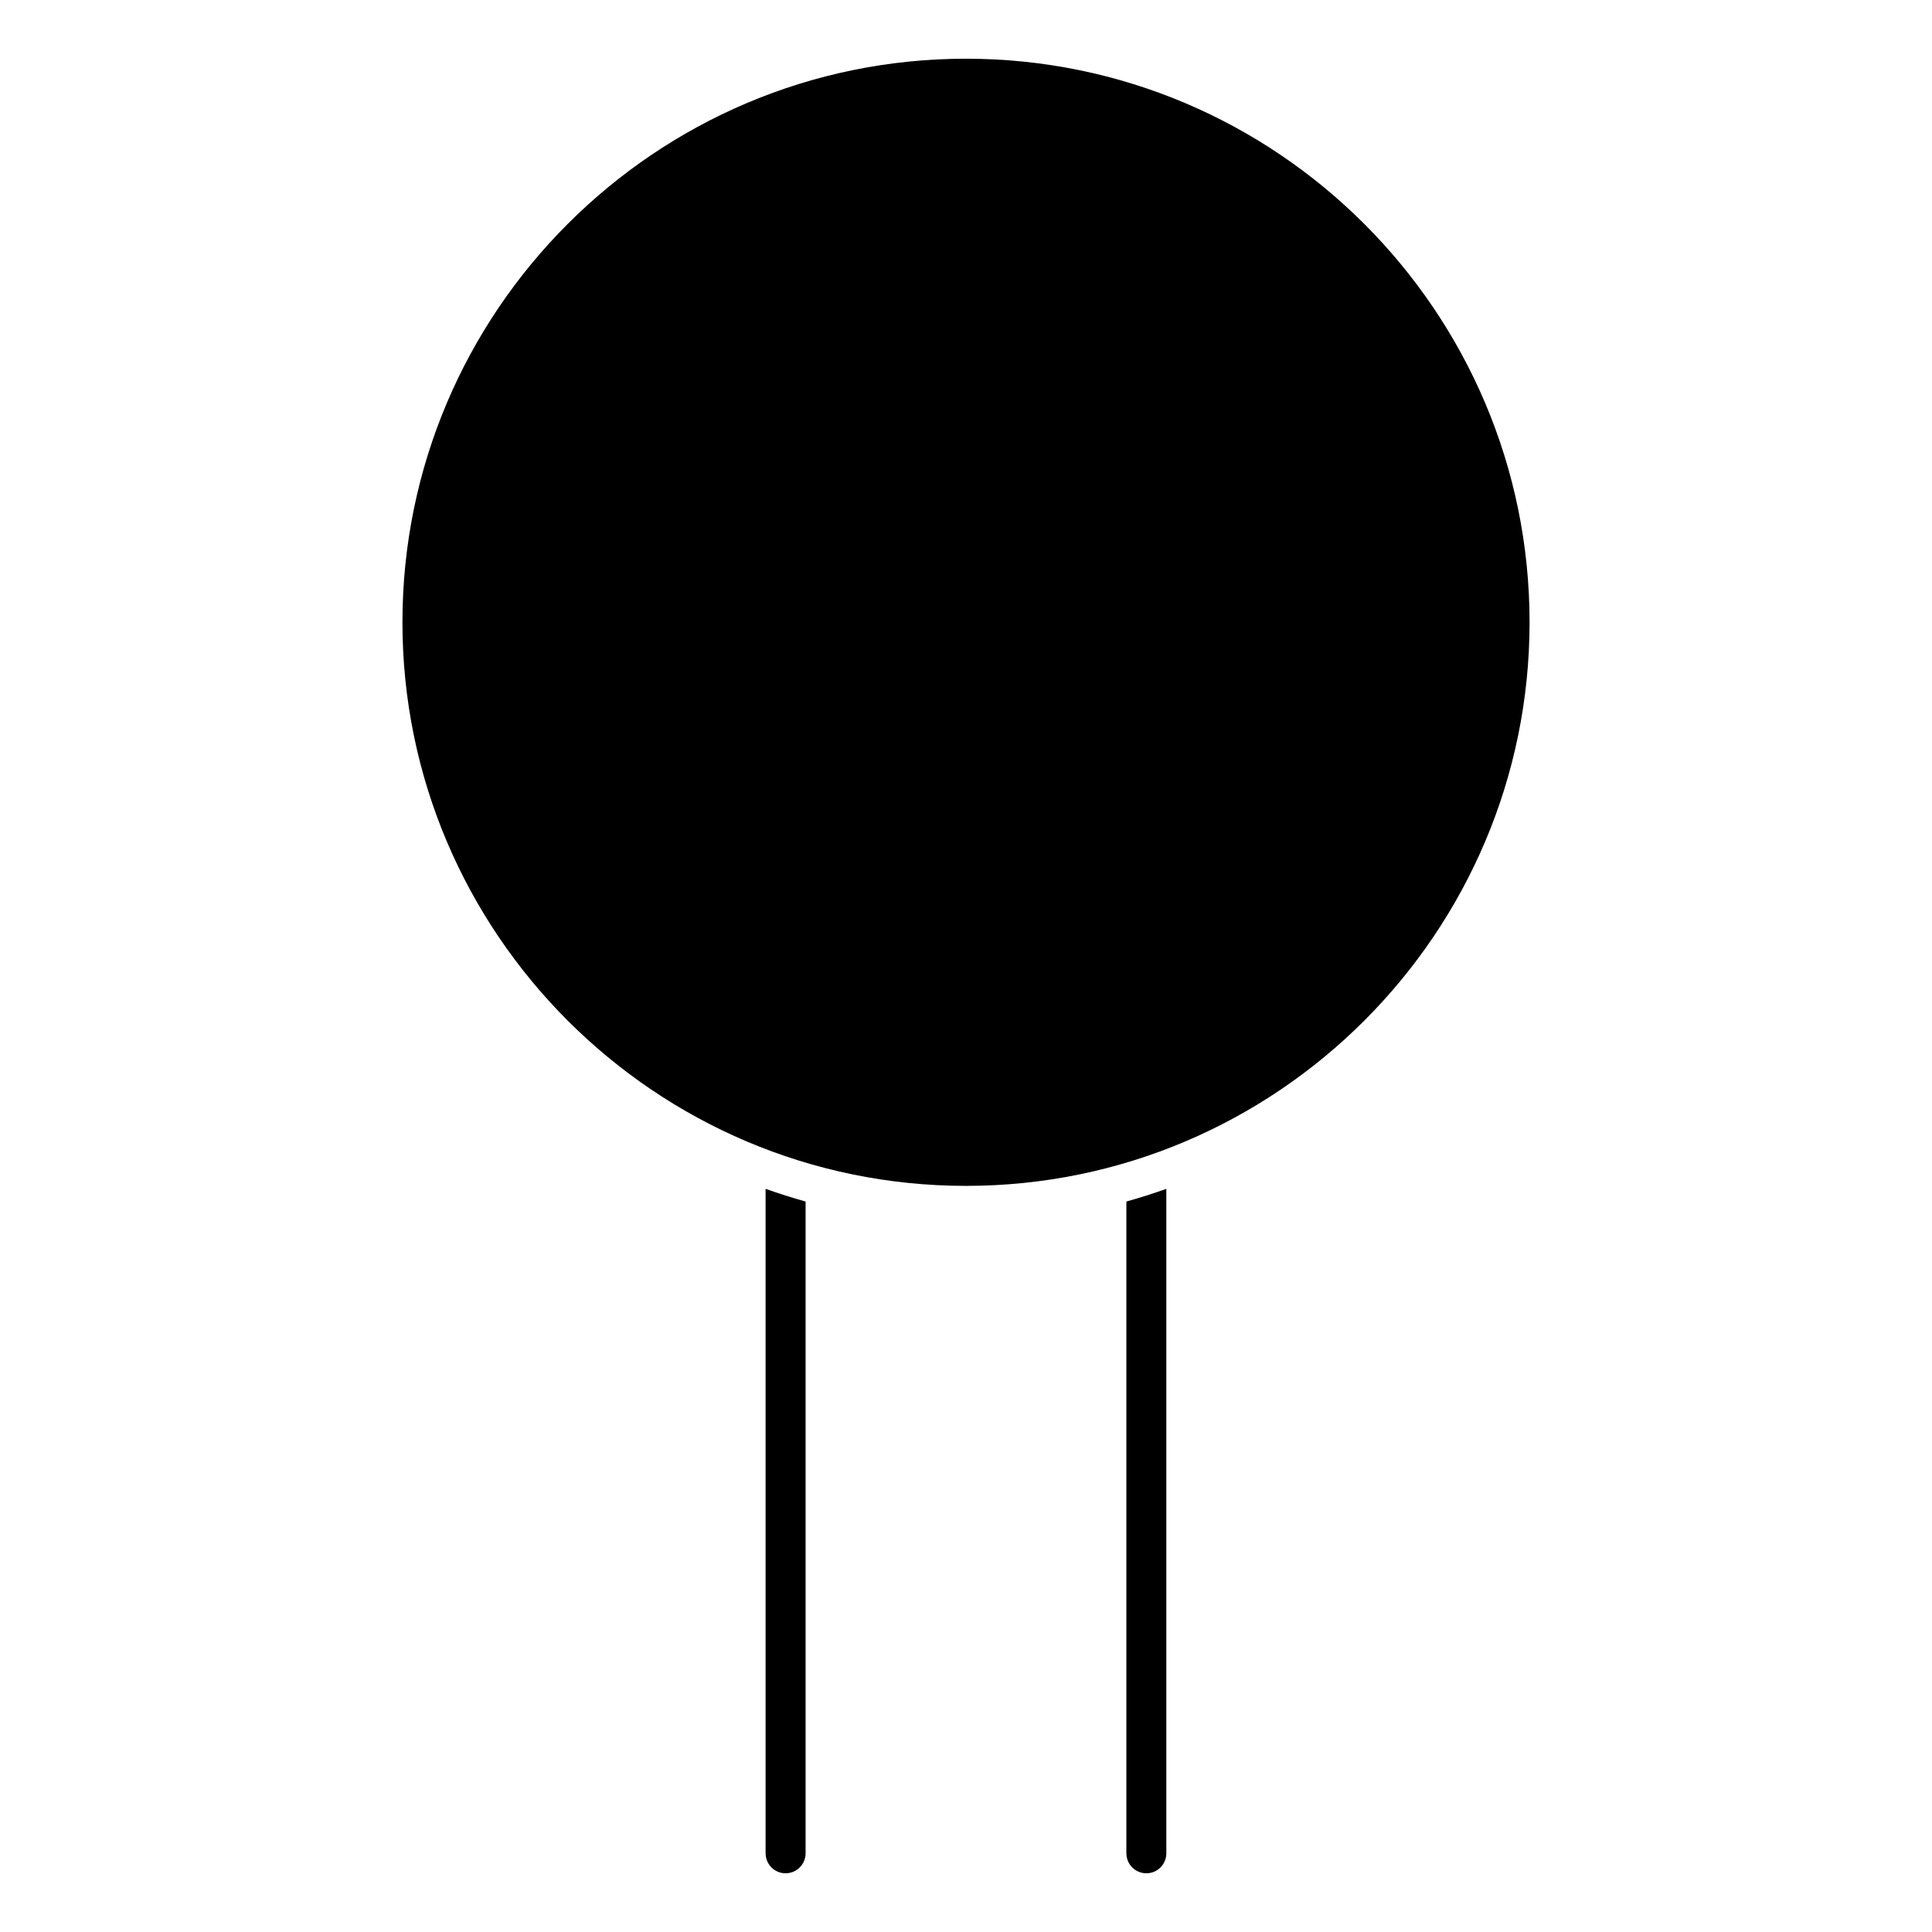<?xml version="1.0" encoding="UTF-8"?>
<!-- Uploaded to: SVG Repo, www.svgrepo.com, Generator: SVG Repo Mixer Tools -->
<svg fill="#000000" width="800px" height="800px" version="1.1" viewBox="144 144 512 512" xmlns="http://www.w3.org/2000/svg">
 <g>
  <path d="m442.51 635.15c0 2.922 2.367 5.289 5.289 5.289s5.289-2.367 5.289-5.289v-176.09c-3.488 1.238-7.004 2.359-10.59 3.356v172.74z"/>
  <path d="m346.9 635.15c0 2.922 2.367 5.289 5.289 5.289s5.301-2.367 5.301-5.289v-172.73c-3.586-1.008-7.113-2.125-10.602-3.367v176.09z"/>
  <path d="m549.35 308.91c0-82.352-66.996-149.35-149.35-149.35-82.355-0.004-149.35 66.996-149.35 149.35 0 82.352 66.996 149.36 149.35 149.36 82.355 0 149.35-67.008 149.35-149.36z"/>
 </g>
</svg>
